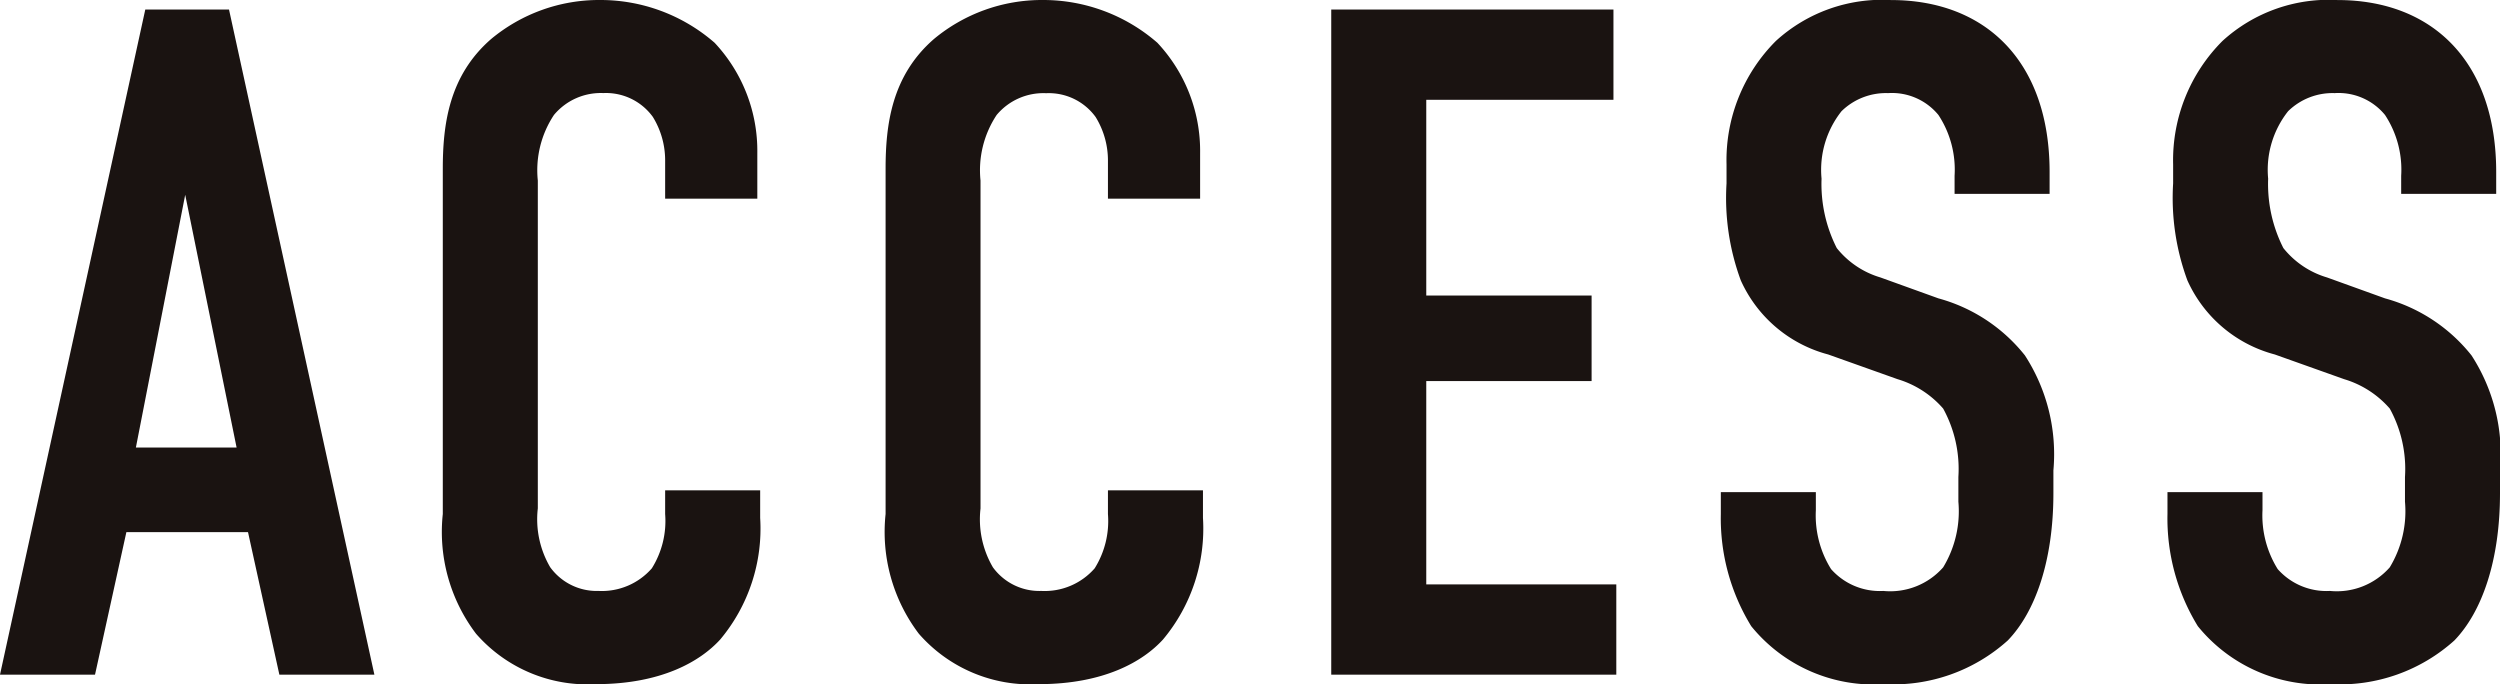 <svg xmlns="http://www.w3.org/2000/svg" width="110.502" height="30.24" viewBox="0 0 110.502 30.24">
  <path id="パス_6830" data-name="パス 6830" d="M-39.438,0l-6.426-29.4h-3.7L-55.986,0h4.2L-50.4-6.3h5.376L-43.638,0Zm-6.09-10.038H-49.98L-47.8-21.21Zm18.942-11h4.074v-2.016A6.987,6.987,0,0,0-24.4-27.93a7.686,7.686,0,0,0-5.082-1.89A7.46,7.46,0,0,0-34.272-28.1c-1.89,1.638-2.142,3.822-2.142,5.754V-7.1a7.445,7.445,0,0,0,1.47,5.292A6.539,6.539,0,0,0-29.652.42c2.9,0,4.62-1.008,5.5-1.974A7.635,7.635,0,0,0-22.386-6.93V-8.148h-4.2V-7.1A3.942,3.942,0,0,1-27.174-4.7,2.931,2.931,0,0,1-29.526-3.7a2.542,2.542,0,0,1-2.142-1.05,4.192,4.192,0,0,1-.546-2.6V-21.84a4.417,4.417,0,0,1,.714-2.9,2.693,2.693,0,0,1,2.184-.966,2.554,2.554,0,0,1,2.184,1.05,3.65,3.65,0,0,1,.546,1.932Zm19.572,0H-2.94v-2.016A6.987,6.987,0,0,0-4.83-27.93a7.686,7.686,0,0,0-5.082-1.89A7.46,7.46,0,0,0-14.7-28.1c-1.89,1.638-2.142,3.822-2.142,5.754V-7.1a7.445,7.445,0,0,0,1.47,5.292A6.539,6.539,0,0,0-10.08.42c2.9,0,4.62-1.008,5.5-1.974A7.635,7.635,0,0,0-2.814-6.93V-8.148h-4.2V-7.1A3.942,3.942,0,0,1-7.6-4.7,2.931,2.931,0,0,1-9.954-3.7,2.542,2.542,0,0,1-12.1-4.746a4.192,4.192,0,0,1-.546-2.6V-21.84a4.417,4.417,0,0,1,.714-2.9A2.693,2.693,0,0,1-9.744-25.7a2.554,2.554,0,0,1,2.184,1.05,3.65,3.65,0,0,1,.546,1.932ZM2.856,0h12.6V-3.99h-8.4v-8.988h7.308v-3.78H7.056V-25.41H15.33V-29.4H2.856ZM30.408-21.252h4.2v-.966c0-4.872-2.814-7.6-7.014-7.6a6.962,6.962,0,0,0-5.082,1.806,7.454,7.454,0,0,0-2.184,5.46v.84a10.527,10.527,0,0,0,.63,4.284,5.881,5.881,0,0,0,3.864,3.276l3.066,1.092a4.3,4.3,0,0,1,2.016,1.3,5.548,5.548,0,0,1,.672,3.024v1.092a4.78,4.78,0,0,1-.672,2.9A3.116,3.116,0,0,1,27.258-3.7a2.875,2.875,0,0,1-2.31-.966,4.482,4.482,0,0,1-.672-2.6v-.8h-4.2V-7.1A9.107,9.107,0,0,0,21.42-2.142,6.972,6.972,0,0,0,27.3.42a7.563,7.563,0,0,0,5.46-1.932c1.218-1.26,2.016-3.528,2.016-6.51V-9.03a8.02,8.02,0,0,0-1.26-5.082,7.355,7.355,0,0,0-3.822-2.52l-2.562-.924a3.877,3.877,0,0,1-1.932-1.3,6.253,6.253,0,0,1-.672-3.066,4.172,4.172,0,0,1,.882-2.982,2.806,2.806,0,0,1,2.058-.8,2.655,2.655,0,0,1,2.226.966,4.4,4.4,0,0,1,.714,2.688Zm19.74,0h4.2v-.966c0-4.872-2.814-7.6-7.014-7.6a6.962,6.962,0,0,0-5.082,1.806,7.454,7.454,0,0,0-2.184,5.46v.84a10.527,10.527,0,0,0,.63,4.284,5.881,5.881,0,0,0,3.864,3.276l3.066,1.092a4.3,4.3,0,0,1,2.016,1.3,5.548,5.548,0,0,1,.672,3.024v1.092a4.78,4.78,0,0,1-.672,2.9A3.116,3.116,0,0,1,47-3.7a2.875,2.875,0,0,1-2.31-.966,4.482,4.482,0,0,1-.672-2.6v-.8h-4.2V-7.1A9.107,9.107,0,0,0,41.16-2.142,6.972,6.972,0,0,0,47.04.42,7.563,7.563,0,0,0,52.5-1.512c1.218-1.26,2.016-3.528,2.016-6.51V-9.03a8.02,8.02,0,0,0-1.26-5.082,7.355,7.355,0,0,0-3.822-2.52l-2.562-.924a3.877,3.877,0,0,1-1.932-1.3,6.253,6.253,0,0,1-.672-3.066,4.172,4.172,0,0,1,.882-2.982,2.806,2.806,0,0,1,2.058-.8,2.655,2.655,0,0,1,2.226.966,4.4,4.4,0,0,1,.714,2.688Z" transform="translate(55.986 29.82)" fill="#1a1311"/>
</svg>
